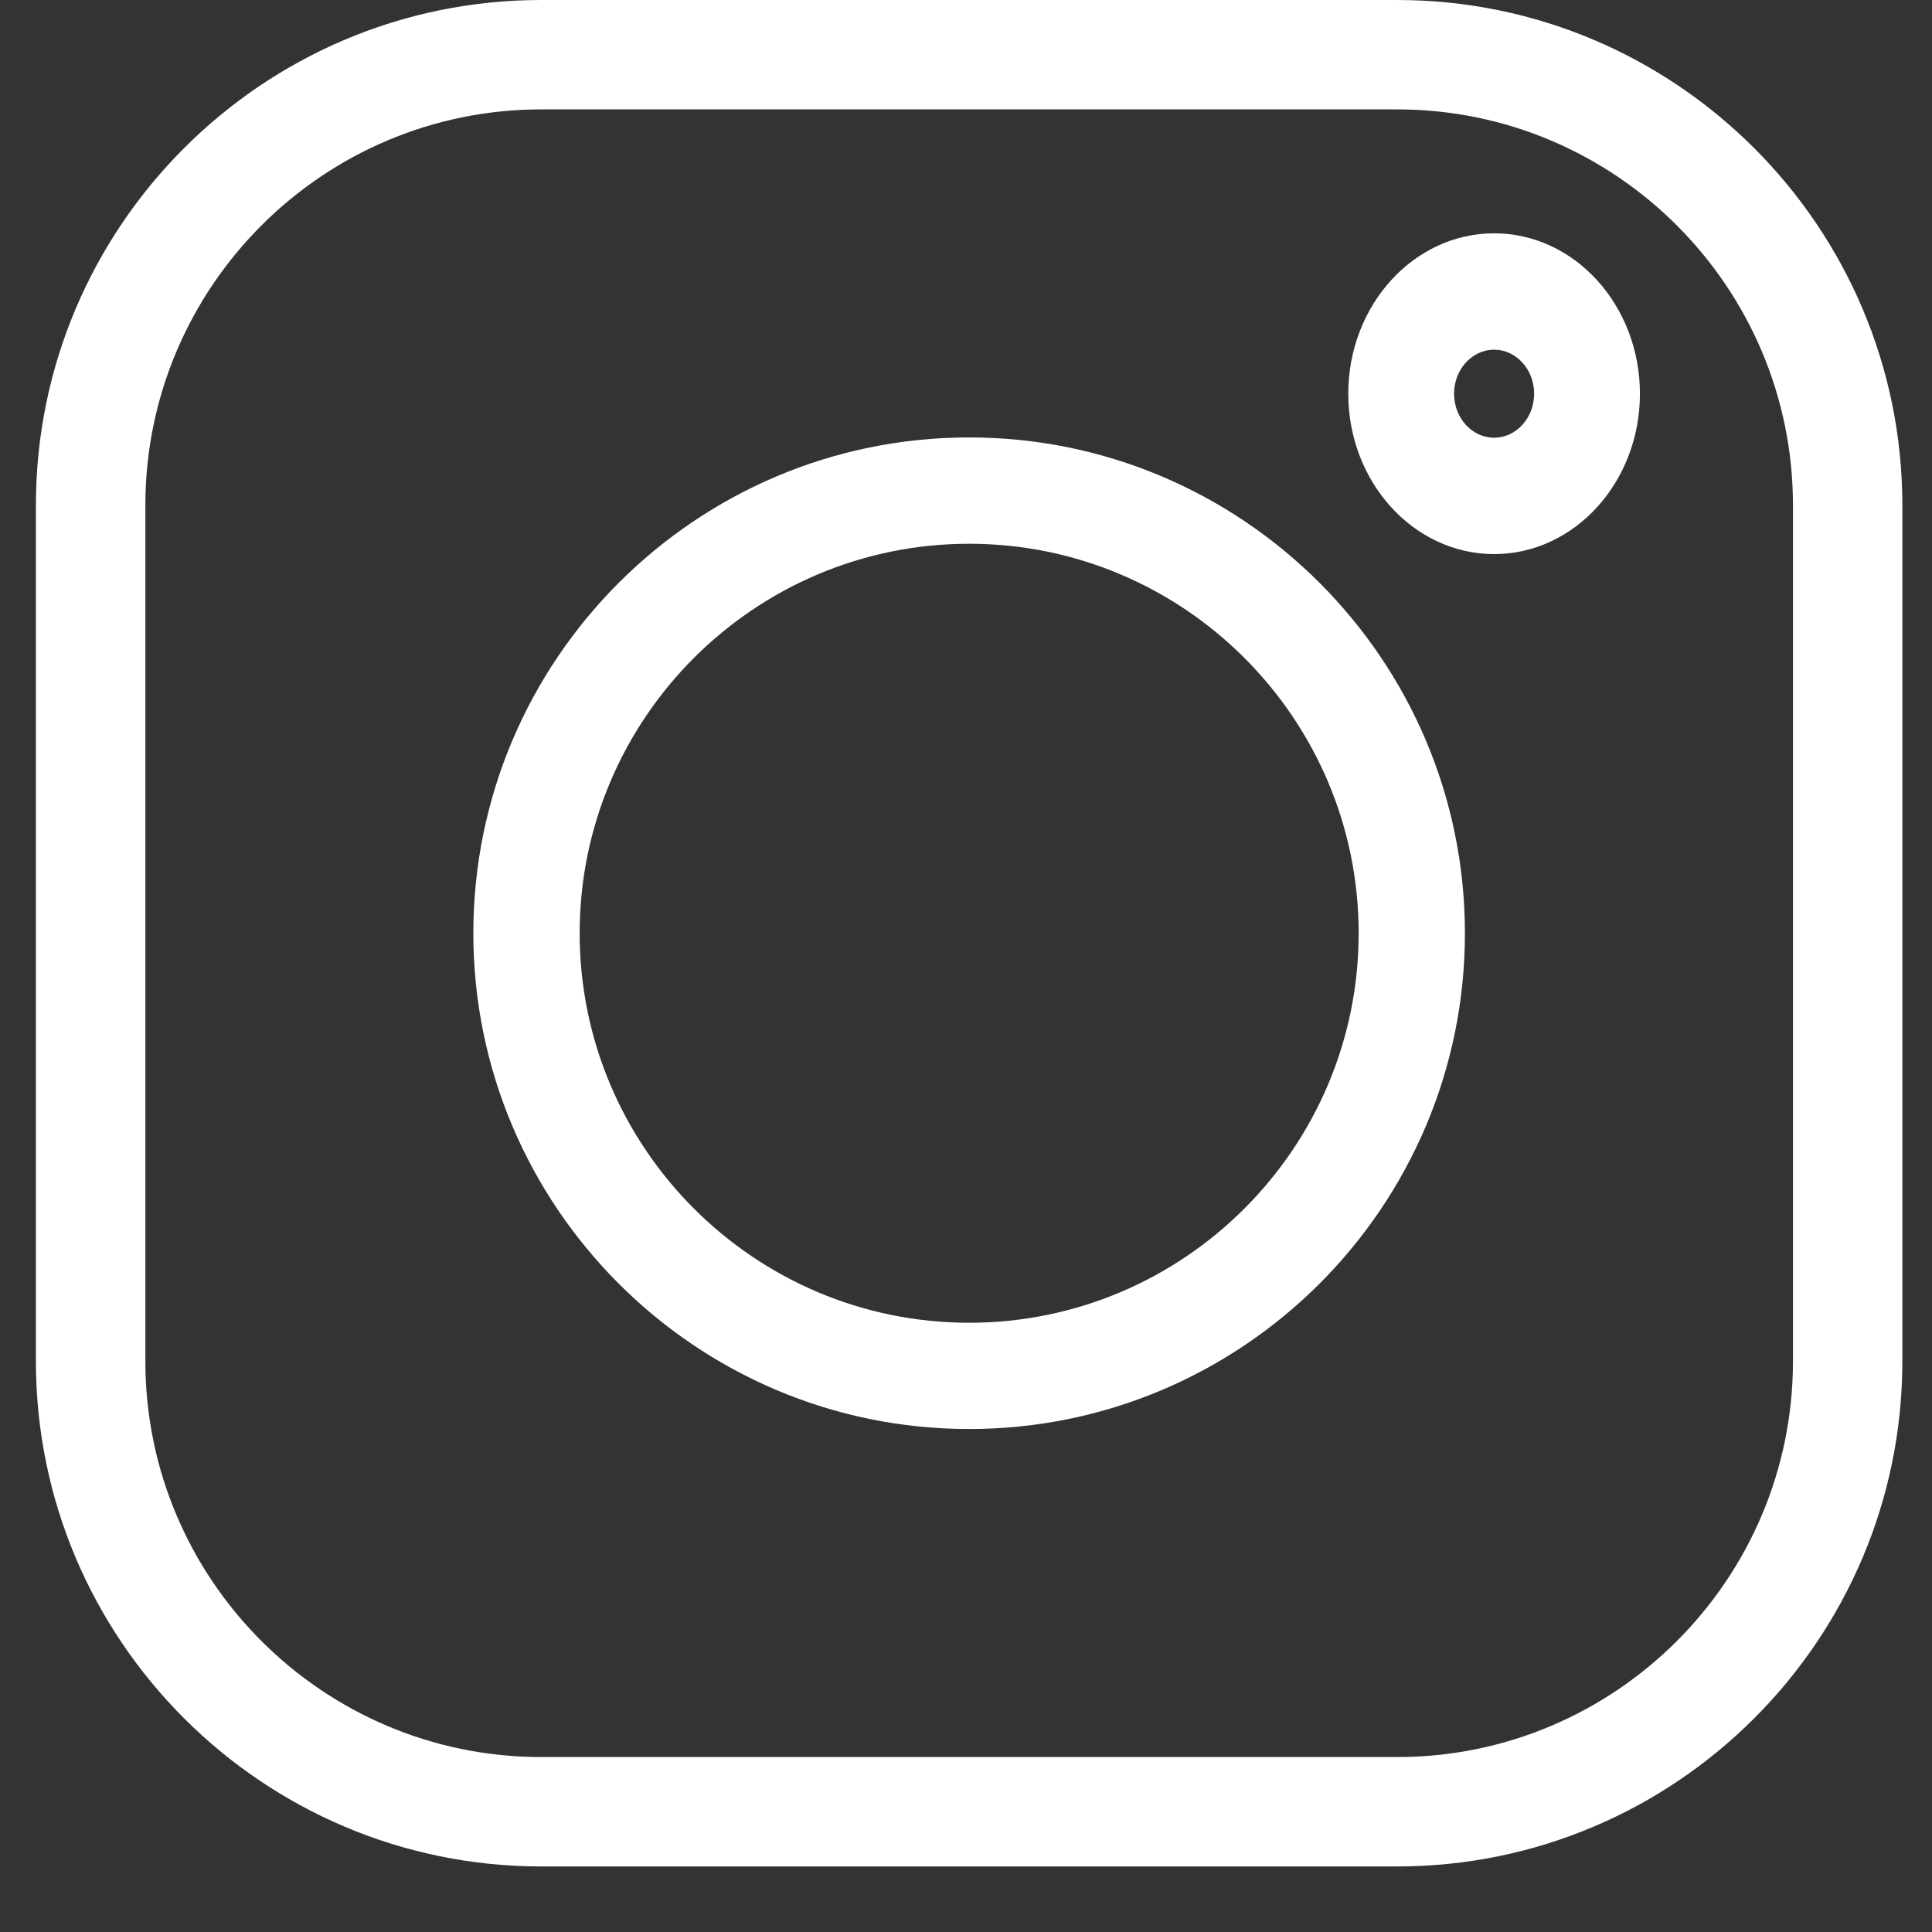 <svg width="29" height="29" viewBox="0 0 29 29" fill="none" xmlns="http://www.w3.org/2000/svg">
<rect x="0" y="0" width="29" height="29" fill="#333333" stroke="none"/>
<path d="M20.972 0H8.123C3.941 0 0.539 3.402 0.539 7.584V20.433C0.539 24.614 3.941 28.016 8.123 28.016H20.972C25.153 28.016 28.555 24.614 28.555 20.433V7.584C28.555 3.402 25.153 0 20.972 0V0ZM26.913 20.433C26.913 23.709 24.248 26.374 20.972 26.374H8.123C4.847 26.374 2.182 23.709 2.182 20.433V7.584C2.182 4.308 4.847 1.642 8.123 1.642H20.972C24.248 1.642 26.913 4.308 26.913 7.584V20.433Z" fill="white"/>
<path d="M14.547 6.566C10.444 6.566 7.105 9.905 7.105 14.008C7.105 18.112 10.444 21.45 14.547 21.45C18.651 21.45 21.989 18.112 21.989 14.008C21.989 9.905 18.651 6.566 14.547 6.566ZM14.547 19.855C11.324 19.855 8.701 17.232 8.701 14.008C8.701 10.785 11.324 8.162 14.547 8.162C17.771 8.162 20.394 10.785 20.394 14.008C20.394 17.232 17.771 19.855 14.547 19.855Z" fill="white"/>
<path d="M22.427 3.502C21.22 3.502 20.238 4.582 20.238 5.91C20.238 7.237 21.22 8.317 22.427 8.317C23.634 8.317 24.616 7.237 24.616 5.91C24.616 4.582 23.634 3.502 22.427 3.502ZM22.427 6.57C22.096 6.57 21.826 6.274 21.826 5.91C21.826 5.545 22.096 5.249 22.427 5.249C22.758 5.249 23.028 5.545 23.028 5.91C23.028 6.274 22.758 6.57 22.427 6.57Z" fill="white"/>
</svg>
